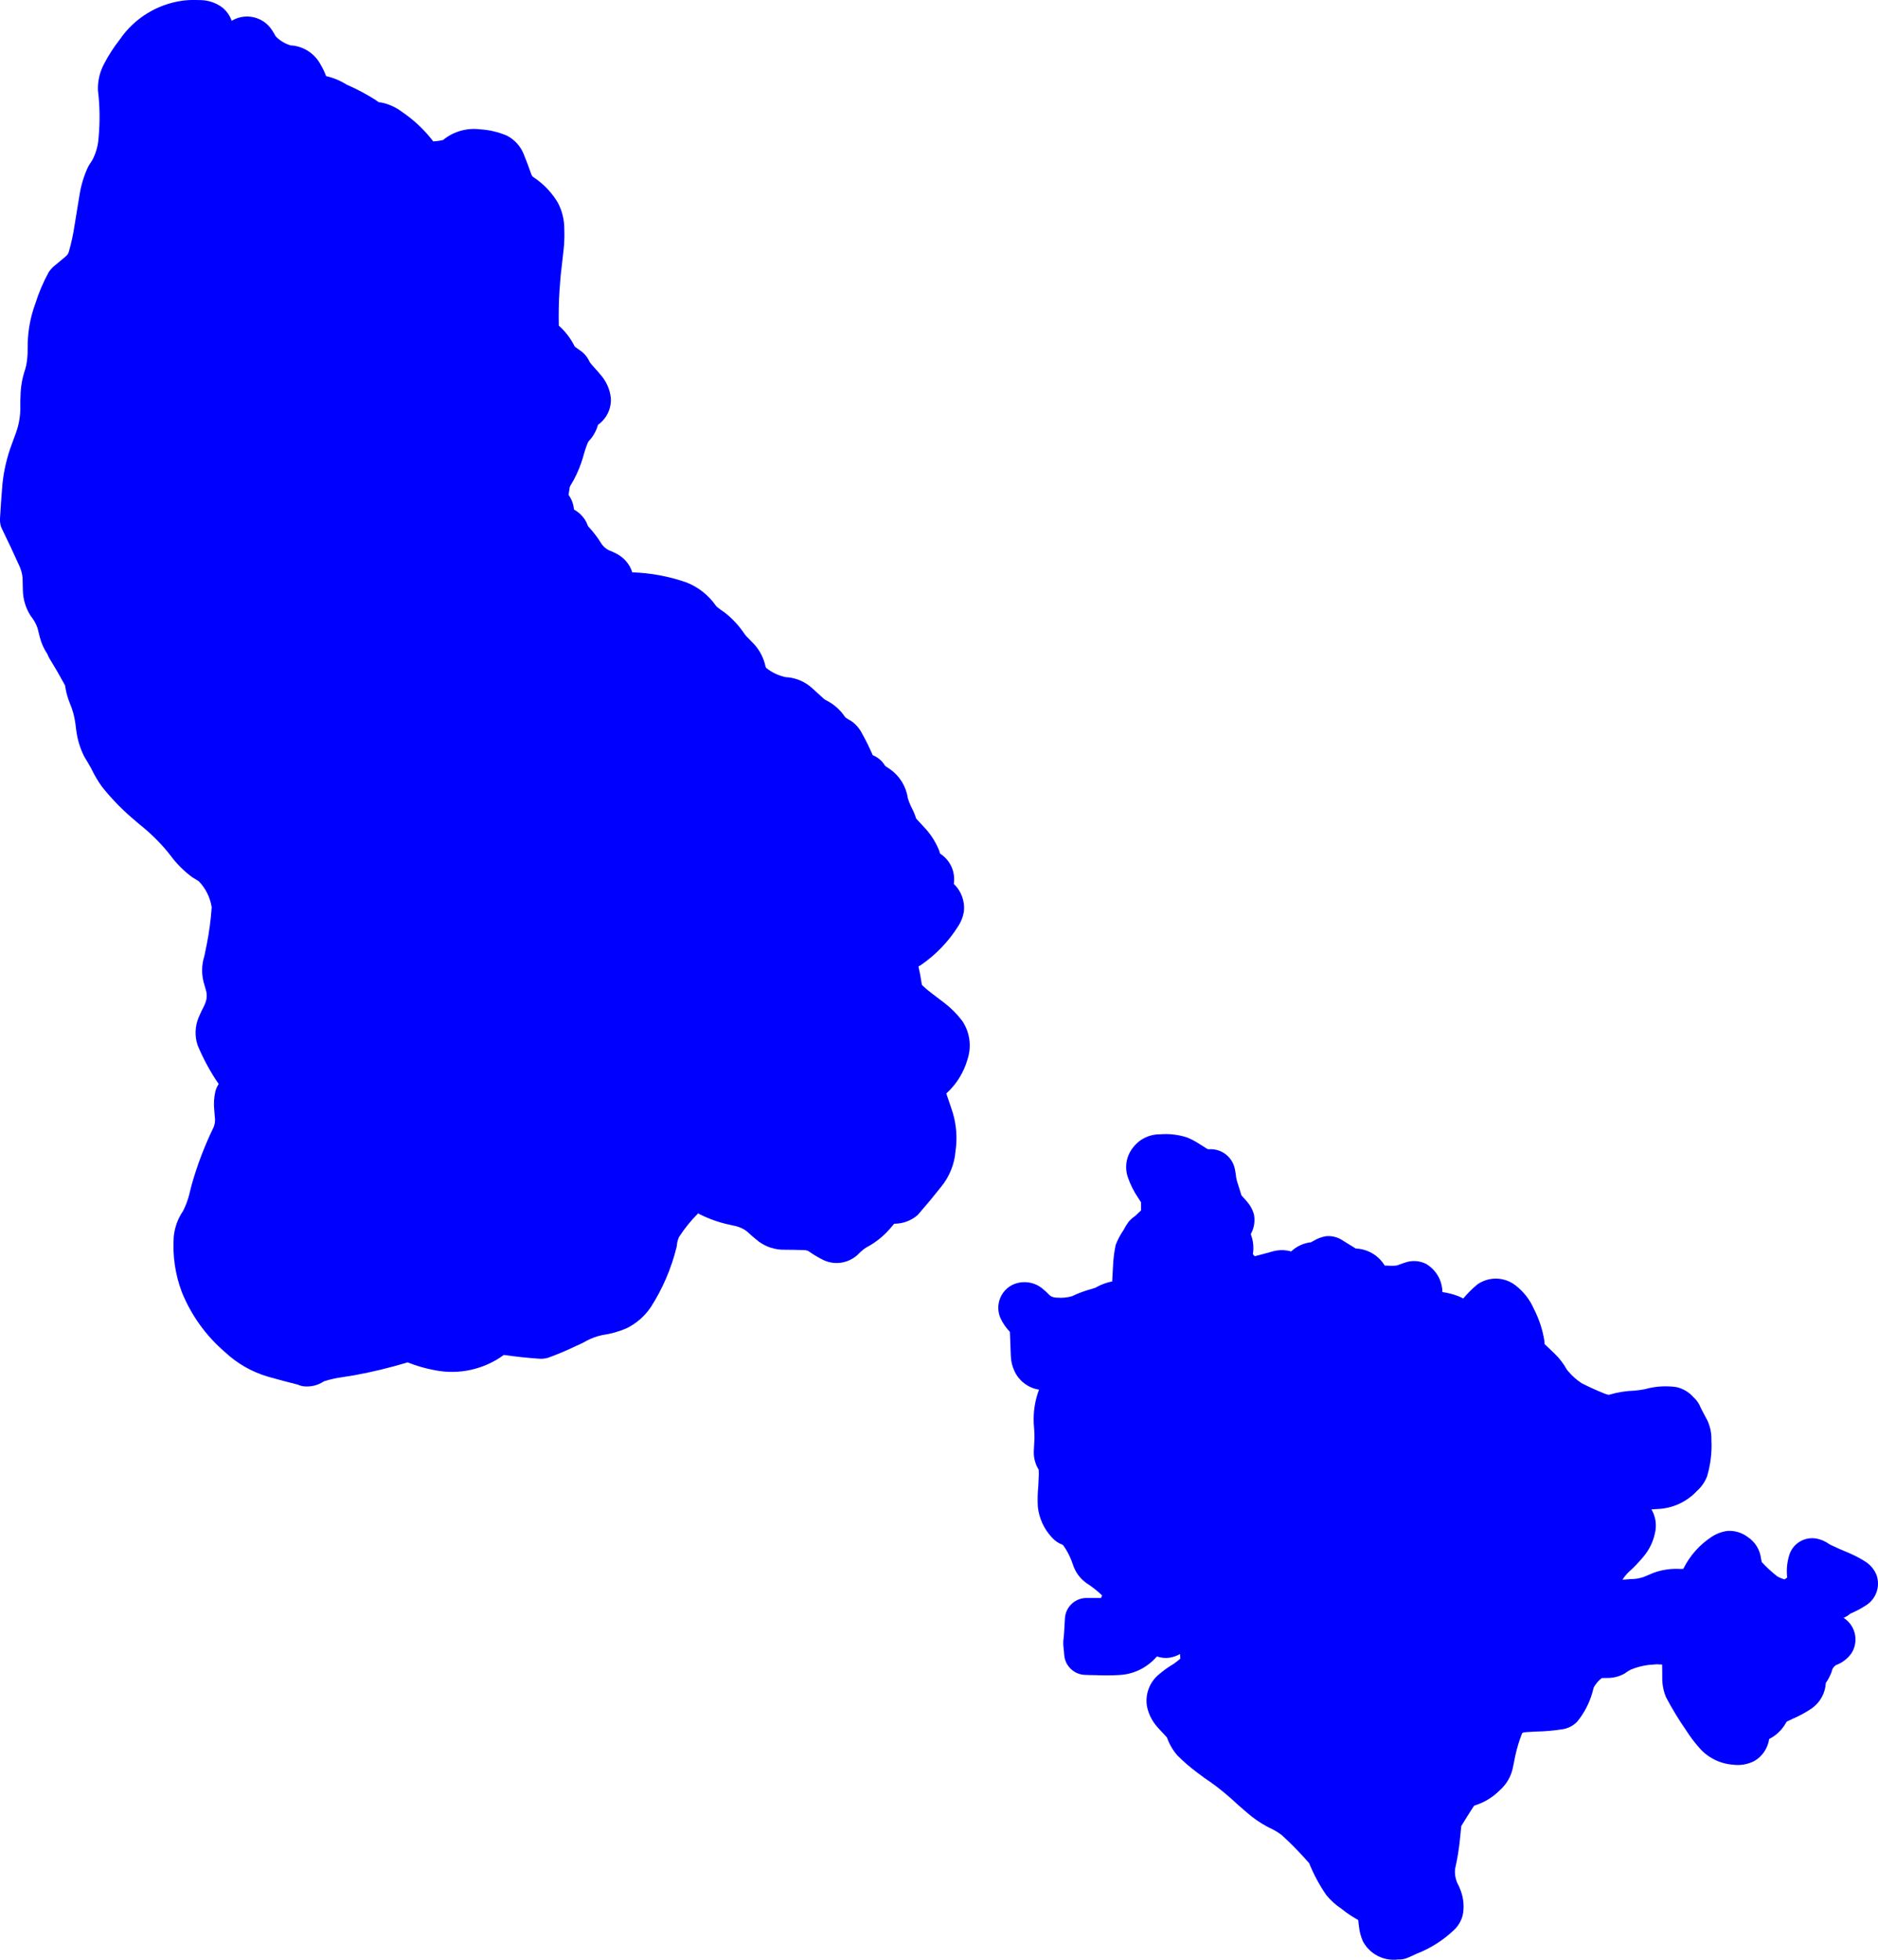 <svg viewBox="52.269 33.482 173.673 181.224" height="181.224mm" width="173.673mm" xmlns:xlink="http://www.w3.org/1999/xlink" xmlns="http://www.w3.org/2000/svg">
    <path d="M217.487,192.697L217.485,192.7L217.432,192.796C217.075,193.439,216.533,193.961,215.877,194.292C215.754,195.143,215.249,195.892,214.507,196.326C213.895,196.641,213.2,196.759,212.518,196.665C211.259,196.571,210.094,195.959,209.303,194.974C208.895,194.504,208.523,194.004,208.191,193.478C207.514,192.504,206.897,191.49,206.345,190.44C206.108,189.879,205.988,189.275,205.991,188.666L205.988,187.99L205.979,187.405C205.798,187.391,205.617,187.384,205.435,187.383L205.331,187.394L204.719,187.443C204.159,187.513,203.61,187.657,203.088,187.872C202.884,187.977,202.689,188.1,202.506,188.239L202.34,188.326C201.884,188.547,201.382,188.658,200.875,188.647L200.485,188.652L200.401,188.654C200.108,188.882,199.861,189.163,199.675,189.484L199.644,189.562L199.516,190.035C199.237,191.003,198.764,191.904,198.126,192.684C197.773,193.054,197.309,193.299,196.805,193.383C195.978,193.516,195.142,193.589,194.305,193.604L193.488,193.65C193.367,193.654,193.246,193.669,193.128,193.695C193.094,193.711,193.062,193.732,193.034,193.757C192.764,194.433,192.552,195.13,192.399,195.841L192.188,196.884C192.028,197.733,191.583,198.502,190.929,199.065C190.294,199.698,189.515,200.167,188.659,200.433L188.593,200.461L188.497,200.599C188.122,201.174,187.757,201.756,187.403,202.345L187.292,203.471C187.201,204.421,187.047,205.364,186.833,206.293L186.818,206.499C186.808,206.984,186.932,207.463,187.176,207.882L187.272,208.115C187.566,208.793,187.676,209.538,187.591,210.272C187.511,210.922,187.201,211.523,186.718,211.965C185.729,212.906,184.567,213.644,183.295,214.139C182.988,214.288,182.676,214.427,182.359,214.555C182.107,214.65,181.838,214.693,181.568,214.68C180.235,214.854,178.934,214.182,178.304,212.994C178.117,212.565,177.996,212.111,177.945,211.646L177.875,211.035L177.198,210.63C176.896,210.433,176.605,210.219,176.326,209.99C175.796,209.641,175.322,209.213,174.921,208.72C174.284,207.797,173.752,206.807,173.333,205.767L172.852,205.23C172.203,204.518,171.523,203.835,170.812,203.184C170.474,202.924,170.107,202.704,169.718,202.529L169.425,202.379C168.769,202.023,168.155,201.596,167.593,201.105C167.086,200.677,166.589,200.237,166.104,199.786L165.57,199.327C164.962,198.814,164.324,198.338,163.66,197.899L162.951,197.369C162.307,196.891,161.7,196.365,161.136,195.794C160.729,195.324,160.414,194.781,160.205,194.196L160.147,194.104C159.892,193.82,159.632,193.54,159.367,193.265L159.258,193.136C158.794,192.603,158.477,191.959,158.338,191.266C158.154,190.157,158.575,189.033,159.443,188.318C159.869,187.955,160.326,187.629,160.807,187.344L161.146,187.09L161.422,186.859C161.419,186.716,161.409,186.573,161.392,186.432C161.094,186.605,160.765,186.72,160.424,186.772C160.034,186.83,159.635,186.79,159.264,186.657L159.206,186.716L159.042,186.888C158.171,187.794,156.982,188.327,155.727,188.376C155.009,188.418,154.29,188.421,153.573,188.385C153.219,188.386,152.865,188.377,152.512,188.358C151.539,188.276,150.767,187.504,150.686,186.531L150.651,186.107L150.605,185.675C150.584,185.416,150.596,185.155,150.64,184.899L150.67,184.504L150.707,183.907L150.706,183.907L150.727,183.524C150.738,183.394,150.746,183.263,150.751,183.132L150.763,183.007C150.886,182.005,151.737,181.251,152.747,181.251L154.089,181.251C154.13,181.173,154.16,181.09,154.178,181.004C153.732,180.577,153.245,180.195,152.725,179.863L152.615,179.779C152.122,179.397,151.749,178.883,151.539,178.297L151.348,177.771C151.157,177.287,150.91,176.827,150.61,176.402C150.587,176.377,150.562,176.352,150.536,176.33L150.514,176.321C150.133,176.18,149.795,175.944,149.53,175.636C148.812,174.862,148.362,173.878,148.247,172.829C148.21,172.188,148.224,171.544,148.288,170.905L148.323,170.157C148.341,169.9,148.342,169.643,148.325,169.386L148.286,169.324C147.972,168.788,147.83,168.168,147.88,167.548C147.916,166.865,147.899,167.199,147.933,166.516L147.932,166.179C147.922,165.845,147.902,165.511,147.871,165.178L147.867,165.076C147.818,164.022,147.985,162.97,148.358,161.983L148.291,161.977C147.337,161.805,146.524,161.186,146.104,160.313C145.883,159.86,145.761,159.366,145.747,158.862C145.717,158.124,145.688,157.386,145.663,156.647C145.313,156.281,145.023,155.861,144.804,155.404C144.281,154.258,144.742,152.903,145.856,152.315C146.751,151.874,147.818,151.98,148.607,152.589C148.862,152.788,149.1,153.006,149.321,153.242L149.436,153.334C149.62,153.437,149.829,153.487,150.04,153.478C150.51,153.52,150.983,153.472,151.435,153.337L151.51,153.296C152.058,153.041,152.626,152.835,153.209,152.678L153.591,152.556L153.648,152.517C154.108,152.261,154.605,152.079,155.121,151.978L155.124,151.94C155.135,151.77,155.144,151.601,155.152,151.431C155.168,151.154,155.183,150.878,155.196,150.601L155.199,150.55C155.227,149.895,155.309,149.242,155.445,148.6C155.633,148.111,155.88,147.646,156.18,147.215C156.308,146.96,156.457,146.716,156.625,146.485C156.807,146.266,157.02,146.075,157.258,145.919L157.793,145.406L157.794,145.405L157.787,144.655L157.521,144.248C157.122,143.661,156.804,143.024,156.573,142.353C156.254,141.431,156.421,140.411,157.016,139.639C157.606,138.837,158.545,138.367,159.54,138.376C160.385,138.305,161.236,138.402,162.042,138.663C162.375,138.799,162.697,138.963,163.003,139.151L163.802,139.655L163.99,139.759L164.079,139.753C165.248,139.678,166.285,140.499,166.479,141.655C166.529,141.9,166.567,142.147,166.591,142.396L166.65,142.655C166.768,143.04,166.903,143.471,167.024,143.855L167.037,143.898L167.068,144.006C167.173,144.134,167.284,144.258,167.4,144.375L167.602,144.613C167.887,144.941,168.098,145.327,168.222,145.743C168.349,146.338,168.268,146.959,167.99,147.5C167.972,147.538,167.955,147.577,167.937,147.616C168.169,148.202,168.236,148.841,168.131,149.463L168.273,149.617L168.304,149.649C168.897,149.497,169.489,149.338,170.078,149.171L170.333,149.122C170.781,149.052,171.238,149.08,171.674,149.205C172.172,148.731,172.812,148.435,173.496,148.36L173.517,148.35L173.792,148.199C174.117,148.007,174.473,147.874,174.844,147.805C175.401,147.736,175.965,147.872,176.431,148.186C176.836,148.434,177.242,148.684,177.645,148.936C178.746,148.977,179.752,149.569,180.323,150.51L180.602,150.517C180.885,150.542,181.171,150.538,181.454,150.502C181.646,150.436,181.837,150.367,182.027,150.295L182.169,150.249C182.81,150.011,183.521,150.047,184.134,150.349C185.067,150.891,185.645,151.883,185.658,152.962C186.199,153.038,186.729,153.18,187.236,153.384C187.355,153.435,187.471,153.494,187.583,153.56C187.975,153.093,188.407,152.661,188.873,152.27C189.943,151.506,191.388,151.538,192.423,152.347C193.161,152.912,193.742,153.656,194.113,154.507C194.589,155.428,194.917,156.417,195.084,157.439C195.095,157.547,195.102,157.655,195.104,157.763L195.131,157.795C195.37,158.025,195.602,158.245,195.844,158.471L196.058,158.678C196.499,159.108,196.875,159.601,197.172,160.141L197.334,160.333C197.684,160.743,198.09,161.1,198.541,161.394C199.238,161.747,199.95,162.069,200.675,162.359C200.797,162.405,200.921,162.442,201.048,162.471L201.104,162.449C201.86,162.228,202.64,162.103,203.426,162.076L203.985,162.014L204.44,161.93L204.503,161.911C205.416,161.67,206.369,161.615,207.304,161.75C207.911,161.887,208.46,162.213,208.872,162.68C209.176,162.949,209.41,163.29,209.552,163.671L209.832,164.211L210.177,164.858C210.428,165.415,210.552,166.022,210.537,166.633C210.597,167.773,210.461,168.914,210.134,170.007C209.938,170.515,209.625,170.969,209.22,171.333C208.262,172.37,206.928,172.98,205.517,173.026C205.342,173.041,205.167,173.051,204.991,173.057L205.003,173.077C205.38,173.731,205.493,174.504,205.319,175.239C205.153,176.043,204.788,176.794,204.259,177.422C203.839,177.934,203.38,178.413,202.887,178.854L202.715,179.027C202.562,179.19,202.428,179.369,202.315,179.562L203.091,179.503C203.49,179.503,203.886,179.439,204.264,179.313C204.548,179.2,204.83,179.081,205.109,178.956L205.246,178.903C206.006,178.634,206.811,178.52,207.616,178.565L207.938,178.563L207.962,178.506C208.562,177.314,209.467,176.303,210.587,175.578C211.033,175.289,211.539,175.106,212.066,175.045C212.713,175.016,213.352,175.211,213.873,175.596C214.574,176.05,215.034,176.795,215.127,177.625L215.183,177.88L215.199,177.937C215.636,178.411,216.11,178.848,216.618,179.246C216.831,179.372,217.062,179.467,217.302,179.528C217.384,179.478,217.465,179.425,217.542,179.369L217.537,179.297C217.47,178.646,217.529,177.989,217.713,177.36C218.024,176.209,219.19,175.511,220.352,175.779C220.727,175.864,221.082,176.023,221.395,176.247L221.554,176.339C222.085,176.593,222.624,176.831,223.17,177.053L223.213,177.073C223.77,177.305,224.306,177.587,224.813,177.914C225.265,178.211,225.614,178.641,225.812,179.145C226.178,180.205,225.753,181.376,224.793,181.956C224.343,182.246,223.869,182.496,223.375,182.703C223.191,182.864,222.982,182.994,222.758,183.089L222.838,183.14C223.891,183.867,224.176,185.3,223.48,186.374C223.128,186.866,222.637,187.242,222.07,187.453L222.007,187.492C221.818,187.628,221.693,187.836,221.657,188.066L221.595,188.23C221.47,188.539,221.31,188.832,221.117,189.103C221.068,190.05,220.586,190.922,219.81,191.466C219.247,191.843,218.651,192.166,218.029,192.433L217.54,192.668L217.487,192.697z" style="stroke:none;fill:#0000ff;fill-rule:evenodd"></path>
    <path d="M70.39,33.482L70.846,33.492C71.551,33.508,72.233,33.74,72.802,34.156C73.212,34.478,73.521,34.911,73.693,35.404L73.798,35.347C75.087,34.644,76.7,35.077,77.463,36.332C77.568,36.489,77.664,36.653,77.751,36.821L77.864,36.942C78.227,37.283,78.665,37.536,79.142,37.68L79.313,37.692C80.418,37.81,81.392,38.468,81.914,39.449C82.118,39.788,82.289,40.147,82.424,40.52C83.096,40.669,83.737,40.935,84.318,41.305C85.262,41.714,86.172,42.197,87.04,42.75C87.088,42.785,87.134,42.821,87.18,42.858L87.215,42.881L87.298,42.93L87.302,42.932C87.347,42.954,87.399,42.961,87.448,42.952L87.571,42.972C88.252,43.115,88.892,43.407,89.446,43.828C90.55,44.576,91.526,45.498,92.335,46.558L92.58,46.541C92.806,46.518,93.03,46.48,93.251,46.427L93.336,46.353C94.273,45.625,95.459,45.297,96.636,45.44C97.507,45.487,98.362,45.689,99.163,46.035C99.852,46.395,100.393,46.987,100.688,47.707C100.948,48.341,101.19,48.982,101.414,49.629L101.447,49.692C101.471,49.754,101.515,49.806,101.57,49.843L101.784,49.991C102.617,50.576,103.319,51.329,103.844,52.202C104.248,52.958,104.458,53.802,104.454,54.659C104.481,55.309,104.459,55.961,104.387,56.607C104.302,57.388,104.212,58.171,104.119,58.951L104.016,60.269C103.942,61.376,103.919,62.486,103.945,63.595L104.028,63.667C104.585,64.178,105.044,64.787,105.383,65.463L105.45,65.557C105.666,65.716,105.882,65.871,106.102,66.025L106.196,66.107C106.452,66.345,106.658,66.633,106.798,66.954L106.962,67.173C107.163,67.401,107.366,67.628,107.569,67.855L107.616,67.909L107.759,68.082L107.848,68.185C108.347,68.767,108.662,69.484,108.755,70.245C108.832,71.234,108.382,72.19,107.572,72.763C107.412,73.339,107.111,73.866,106.696,74.296L106.611,74.458C106.444,74.875,106.305,75.303,106.194,75.738L106.011,76.306C105.756,77.041,105.421,77.746,105.01,78.407L104.958,78.522C104.919,78.763,104.882,79.007,104.849,79.25L104.891,79.306C105.151,79.689,105.308,80.133,105.348,80.595C105.752,80.821,106.097,81.14,106.355,81.523C106.477,81.717,106.575,81.924,106.649,82.141C107.124,82.645,107.546,83.197,107.907,83.788L107.999,83.911C108.217,84.169,108.503,84.362,108.825,84.466L109.122,84.605C109.735,84.88,110.239,85.352,110.554,85.945C110.627,86.095,110.688,86.249,110.739,86.407C112.428,86.463,114.099,86.771,115.697,87.321C116.818,87.747,117.783,88.502,118.466,89.487L118.598,89.626C118.82,89.8,119.048,89.965,119.283,90.121L119.392,90.205C120.058,90.749,120.641,91.388,121.122,92.103L121.28,92.306C121.51,92.55,121.745,92.791,121.984,93.027L122.068,93.12C122.559,93.682,122.899,94.36,123.057,95.09L123.095,95.195L123.117,95.242C123.651,95.671,124.28,95.966,124.951,96.104L125.164,96.117C125.979,96.207,126.745,96.55,127.354,97.099C127.721,97.433,128.086,97.765,128.453,98.099L128.567,98.182L128.759,98.285C129.415,98.632,129.976,99.134,130.393,99.748L130.478,99.845C130.633,99.95,130.793,100.048,130.956,100.138L131.06,100.206C131.464,100.506,131.79,100.899,132.011,101.352C132.368,101.989,132.69,102.645,132.976,103.317C133.458,103.508,133.862,103.854,134.123,104.301L134.178,104.346L134.583,104.616C135.472,105.242,136.064,106.206,136.221,107.281L136.302,107.542C136.414,107.849,136.55,108.147,136.707,108.434L136.826,108.708C136.884,108.851,136.935,108.998,136.979,109.146L137.057,109.249C137.339,109.556,137.613,109.852,137.898,110.156L138.015,110.293C138.479,110.845,138.851,111.466,139.119,112.135C139.148,112.221,139.174,112.308,139.198,112.396L139.209,112.417L139.33,112.503C140.195,113.119,140.638,114.172,140.473,115.222C141.177,115.886,141.522,116.846,141.402,117.807C141.323,118.282,141.144,118.734,140.877,119.135C139.982,120.556,138.806,121.779,137.421,122.729C137.351,122.772,137.279,122.812,137.205,122.849C137.33,123.392,137.432,123.941,137.512,124.493L137.526,124.532L137.539,124.557L137.555,124.583L137.574,124.61L137.598,124.637C137.886,124.905,138.19,125.157,138.507,125.392L139.589,126.214C140.217,126.695,140.777,127.258,141.255,127.888C141.96,128.934,142.139,130.247,141.742,131.444C141.397,132.655,140.72,133.746,139.787,134.592L139.857,134.827C139.967,135.164,140.081,135.498,140.199,135.832L140.384,136.397C140.72,137.532,140.806,138.726,140.636,139.897C140.543,141.134,140.067,142.312,139.274,143.265C138.585,144.137,137.874,144.992,137.143,145.829C136.563,146.338,135.822,146.625,135.051,146.64L134.968,146.647L134.958,146.647C134.836,146.787,134.715,146.929,134.598,147.073L134.519,147.161C133.921,147.837,133.205,148.401,132.408,148.824L132.189,148.968C131.966,149.134,131.76,149.321,131.572,149.525L131.479,149.603C130.589,150.354,129.33,150.489,128.301,149.942C127.855,149.714,127.426,149.455,127.016,149.167L126.966,149.144C126.857,149.102,126.741,149.081,126.624,149.083C126.053,149.061,125.481,149.05,124.909,149.05L124.836,149.048C123.973,149.068,123.127,148.8,122.432,148.288C122.05,147.984,121.68,147.666,121.321,147.335L121.079,147.17C120.759,146.989,120.411,146.866,120.049,146.805L119.807,146.75C118.848,146.551,117.919,146.231,117.04,145.799L116.835,145.68C116.169,146.344,115.576,147.076,115.066,147.866C114.947,148.125,114.877,148.403,114.859,148.688L114.836,148.809C114.352,150.782,113.544,152.661,112.445,154.371C111.881,155.202,111.11,155.871,110.208,156.313C109.498,156.619,108.751,156.828,107.985,156.935L107.543,157.046C107.087,157.185,106.648,157.378,106.237,157.62L106.049,157.716C105.895,157.788,105.741,157.858,105.586,157.926C104.719,158.344,103.83,158.719,102.925,159.047C102.681,159.113,102.429,159.14,102.177,159.128C101.069,159.053,99.963,158.935,98.864,158.775C97.042,160.109,94.747,160.625,92.53,160.198C91.653,160.039,90.793,159.794,89.965,159.464C88.357,159.949,86.723,160.344,85.072,160.649L83.931,160.832C83.36,160.909,82.797,161.034,82.248,161.207L82.186,161.242C81.612,161.614,80.921,161.764,80.245,161.663C80.103,161.634,79.966,161.589,79.835,161.529C78.905,161.294,77.978,161.047,77.055,160.787C75.561,160.35,74.191,159.565,73.058,158.499C71.307,156.995,69.943,155.093,69.08,152.953C68.47,151.326,68.216,149.587,68.336,147.853C68.414,147,68.709,146.18,69.192,145.473L69.356,145.131C69.518,144.768,69.65,144.392,69.752,144.008L69.966,143.144C70.49,141.269,71.182,139.445,72.034,137.694L72.094,137.509C72.141,137.33,72.16,137.145,72.15,136.961L72.081,136.093C72.025,135.533,72.06,134.968,72.183,134.419C72.245,134.171,72.351,133.935,72.494,133.723C71.72,132.601,71.067,131.4,70.546,130.14C70.263,129.298,70.297,128.383,70.64,127.564C70.798,127.187,70.974,126.817,71.166,126.456L71.274,126.184C71.414,125.807,71.424,125.394,71.303,125.011L71.168,124.541C70.891,123.675,70.892,122.744,71.171,121.879L71.393,120.791C71.617,119.663,71.768,118.522,71.847,117.374C71.703,116.467,71.284,115.626,70.645,114.966C70.473,114.855,70.297,114.748,70.12,114.646L70.016,114.577C69.28,114.031,68.627,113.381,68.078,112.646L67.737,112.212C66.991,111.32,66.158,110.504,65.249,109.778L64.509,109.148C63.477,108.263,62.532,107.281,61.687,106.216C61.307,105.685,60.975,105.12,60.697,104.528L60.382,103.98L60.051,103.427C59.67,102.662,59.422,101.838,59.317,100.99L59.24,100.392C59.157,99.738,58.981,99.098,58.719,98.493L58.588,98.14C58.449,97.728,58.348,97.305,58.287,96.875L58.25,96.796C57.786,95.944,57.3,95.106,56.791,94.28L56.749,94.195C56.714,94.122,56.682,94.047,56.655,93.97C56.326,93.485,56.085,92.946,55.944,92.378C55.876,92.124,55.813,91.87,55.755,91.613L55.648,91.321C55.511,91.014,55.335,90.725,55.126,90.461L55.053,90.349C54.624,89.652,54.393,88.851,54.383,88.033C54.373,87.667,54.365,87.303,54.358,86.938L54.325,86.683C54.282,86.422,54.209,86.167,54.108,85.923C53.565,84.707,52.999,83.501,52.411,82.306L52.367,82.189C52.286,81.944,52.253,81.686,52.269,81.429C52.331,80.359,52.408,79.289,52.497,78.221C52.629,76.957,52.922,75.716,53.37,74.527L53.769,73.44C54.042,72.656,54.17,71.828,54.149,70.998L54.148,70.547C54.15,70.406,54.156,70.264,54.165,70.123L54.165,70.123C54.177,69.274,54.324,68.431,54.601,67.628L54.685,67.308C54.789,66.798,54.836,66.277,54.825,65.757L54.834,65.144C54.876,63.908,55.116,62.687,55.547,61.528C55.858,60.539,56.265,59.582,56.762,58.671C56.895,58.463,57.057,58.275,57.244,58.113L58.336,57.203C58.492,57.081,58.602,56.91,58.648,56.717C58.866,55.951,59.034,55.171,59.153,54.383C59.308,53.451,59.458,52.537,59.608,51.604L59.621,51.531C59.761,50.607,60.036,49.709,60.438,48.866C60.548,48.679,60.665,48.495,60.788,48.315L60.903,48.092C61.187,47.496,61.351,46.849,61.387,46.19C61.524,44.734,61.503,43.268,61.325,41.817L61.326,41.75C61.309,40.934,61.501,40.128,61.884,39.408C62.296,38.611,62.783,37.854,63.338,37.148C64.68,35.179,66.793,33.869,69.154,33.544C69.564,33.493,69.977,33.472,70.39,33.482z" style="stroke:none;fill:#0000ff;fill-rule:evenodd"></path>
</svg>

